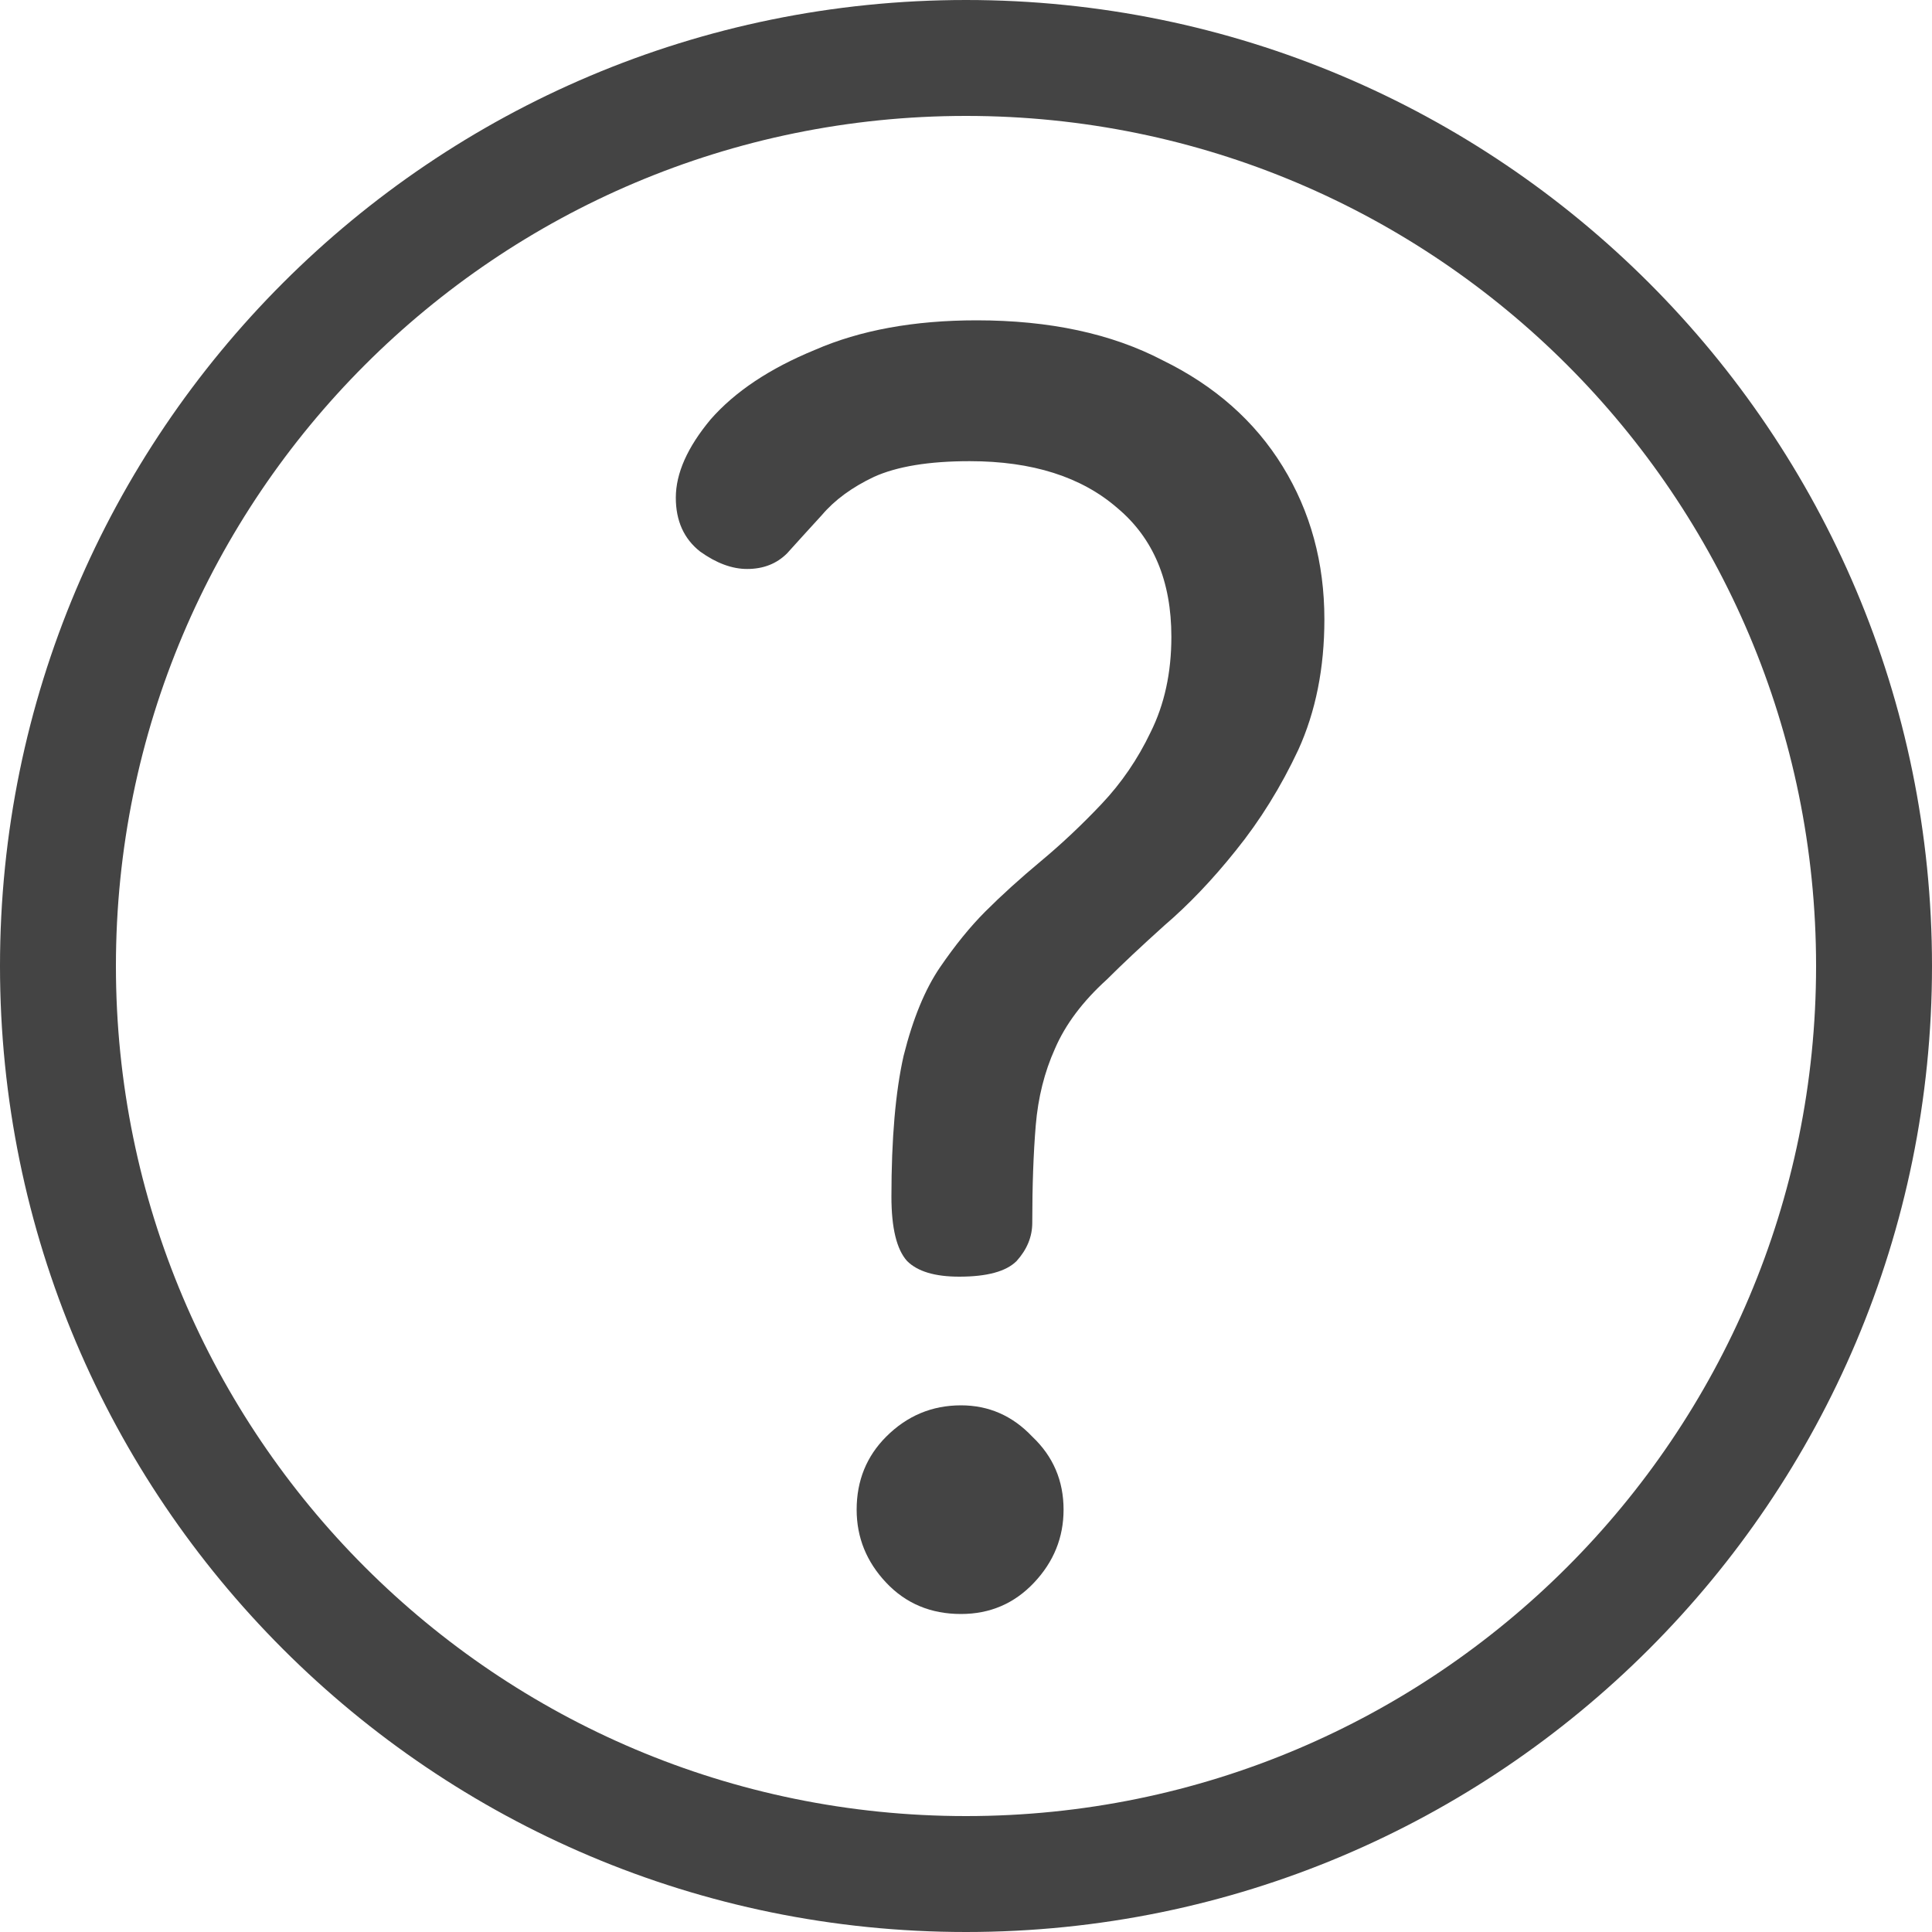 <svg width="100" height="100" viewBox="0 0 100 100" fill="none" xmlns="http://www.w3.org/2000/svg">
<g clip-path="url(#clip0_365_57)">
<path d="M46.95 65.27C47.49 65.81 48.39 66.08 49.65 66.08C51.09 66.08 52.08 65.81 52.62 65.27C53.16 64.67 53.43 64.01 53.43 63.29C53.43 61.37 53.49 59.69 53.61 58.25C53.73 56.81 54.06 55.49 54.6 54.29C55.14 53.03 56.04 51.83 57.3 50.69C58.08 49.91 59.07 48.98 60.27 47.9C61.53 46.82 62.76 45.53 63.96 44.03C65.22 42.47 66.3 40.73 67.2 38.81C68.1 36.83 68.55 34.58 68.55 32.06C68.55 29.12 67.83 26.48 66.39 24.14C64.95 21.8 62.88 19.97 60.18 18.65C57.54 17.27 54.33 16.58 50.55 16.58C47.31 16.58 44.52 17.09 42.18 18.11C39.84 19.07 38.04 20.27 36.78 21.71C35.58 23.15 34.98 24.5 34.98 25.76C34.98 26.96 35.4 27.89 36.24 28.55C37.08 29.15 37.89 29.45 38.67 29.45C39.51 29.45 40.2 29.18 40.74 28.64C41.28 28.04 41.88 27.38 42.54 26.66C43.2 25.88 44.1 25.22 45.24 24.68C46.44 24.14 48.09 23.87 50.19 23.87C53.43 23.87 55.98 24.68 57.84 26.3C59.7 27.86 60.63 30.08 60.63 32.96C60.63 34.82 60.27 36.47 59.55 37.91C58.89 39.29 58.05 40.52 57.03 41.6C56.01 42.68 54.96 43.67 53.88 44.57C52.8 45.47 51.84 46.34 51 47.18C50.22 47.96 49.44 48.92 48.66 50.06C47.88 51.2 47.25 52.73 46.77 54.65C46.35 56.51 46.14 58.94 46.14 61.94C46.14 63.56 46.41 64.67 46.95 65.27Z" fill="#444444"/>
<path d="M45.87 81.92C46.89 83 48.18 83.54 49.74 83.54C51.24 83.54 52.5 83 53.52 81.92C54.54 80.84 55.05 79.58 55.05 78.14C55.05 76.64 54.51 75.38 53.43 74.36C52.41 73.28 51.18 72.74 49.74 72.74C48.24 72.74 46.95 73.28 45.87 74.36C44.85 75.38 44.34 76.64 44.34 78.14C44.34 79.58 44.85 80.84 45.87 81.92Z" fill="#444444"/>
<path fill-rule="evenodd" clip-rule="evenodd" d="M100 50C100 77.614 77.614 100 50 100C22.386 100 0 77.614 0 50C0 22.386 22.386 0 50 0C77.614 0 100 22.386 100 50ZM94 50C94 74.3 74.3 94 50 94C25.7 94 6 74.3 6 50C6 25.7 25.7 6 50 6C74.3 6 94 25.7 94 50Z" fill="#444444"/>
</g>
<defs>
<clipPath id="clip0_365_57">
<rect width="100" height="100" fill="white"/>
</clipPath>
</defs>
</svg>
